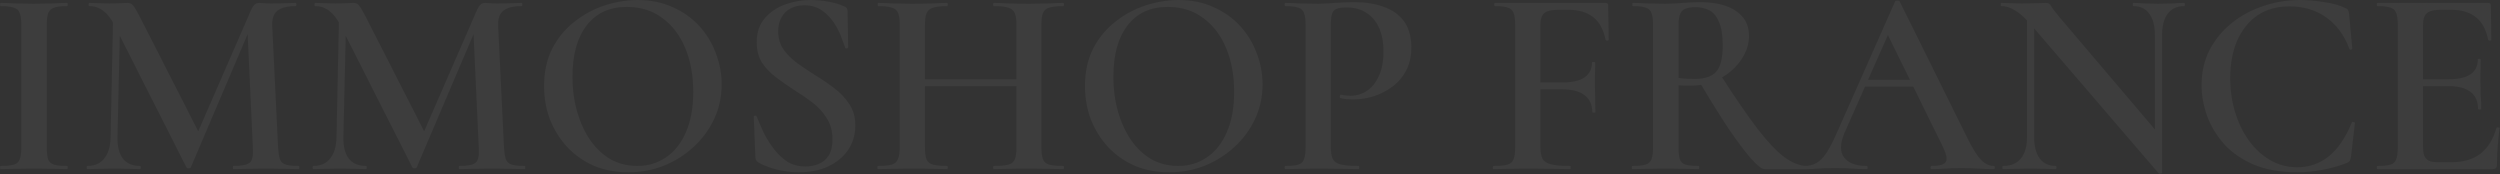 <svg xmlns="http://www.w3.org/2000/svg" width="1838" height="128" viewBox="0 0 1838 128" fill="none"><rect x="0" y="0" width="1838" height="128" fill="#333333" stroke="none"/><path d="M34.407 108.498C34.407 112.278 34.732 115.145 35.384 117.1C36.166 119.055 37.6 120.358 39.685 121.01C41.77 121.661 44.963 121.987 49.264 121.987C49.655 121.987 49.85 122.378 49.85 123.16C49.85 123.942 49.655 124.333 49.264 124.333C46.006 124.333 42.357 124.268 38.316 124.138C34.276 124.007 29.78 123.942 24.828 123.942C20.266 123.942 15.9 124.007 11.729 124.138C7.559 124.268 3.845 124.333 0.586 124.333C0.195 124.333 -2.34208e-06 123.942 -2.34208e-06 123.16C-2.34208e-06 122.378 0.195 121.987 0.586 121.987C4.757 121.987 7.95 121.661 10.166 121.01C12.381 120.358 13.815 119.055 14.466 117.1C15.248 115.145 15.639 112.278 15.639 108.498V17.985C15.639 14.206 15.248 11.404 14.466 9.579C13.815 7.624 12.381 6.321 10.166 5.669C7.95 4.888 4.757 4.497 0.586 4.497C0.195 4.497 -2.34208e-06 4.106 -2.34208e-06 3.324C-2.34208e-06 2.542 0.195 2.151 0.586 2.151C3.845 2.151 7.559 2.281 11.729 2.542C15.9 2.672 20.266 2.737 24.828 2.737C29.78 2.737 34.276 2.672 38.316 2.542C42.487 2.281 46.136 2.151 49.264 2.151C49.655 2.151 49.85 2.542 49.85 3.324C49.85 4.106 49.655 4.497 49.264 4.497C45.093 4.497 41.9 4.888 39.685 5.669C37.6 6.451 36.166 7.82 35.384 9.775C34.732 11.73 34.407 14.597 34.407 18.376V108.498ZM81.299 100.678L83.254 6.647L88.532 7.038L86.381 100.678C86.251 107.586 87.554 112.864 90.291 116.513C93.159 120.163 97.394 121.987 102.998 121.987C103.389 121.987 103.585 122.378 103.585 123.16C103.585 123.942 103.389 124.333 102.998 124.333C100.131 124.333 97.199 124.268 94.201 124.138C91.204 124.007 87.815 123.942 84.035 123.942C80.126 123.942 76.542 124.007 73.284 124.138C70.156 124.268 67.158 124.333 64.291 124.333C63.9 124.333 63.704 123.942 63.704 123.16C63.704 122.378 63.9 121.987 64.291 121.987C69.634 121.987 73.74 120.163 76.607 116.513C79.604 112.864 81.168 107.586 81.299 100.678ZM219.707 121.987C219.968 121.987 220.098 122.378 220.098 123.16C220.098 123.942 219.968 124.333 219.707 124.333C216.318 124.333 212.539 124.268 208.368 124.138C204.198 124.007 199.832 123.942 195.27 123.942C190.709 123.942 186.408 124.007 182.368 124.138C178.458 124.268 174.874 124.333 171.616 124.333C171.355 124.333 171.225 123.942 171.225 123.16C171.225 122.378 171.355 121.987 171.616 121.987C177.872 121.987 181.912 121.14 183.736 119.446C185.561 117.751 186.278 114.102 185.887 108.498L181.781 19.158L190.383 5.669L140.337 122.965C140.207 123.486 139.686 123.747 138.773 123.747C137.861 123.747 137.274 123.486 137.014 122.965L84.035 18.376C79.344 9.123 73.218 4.497 65.659 4.497C65.268 4.497 65.073 4.106 65.073 3.324C65.073 2.542 65.268 2.151 65.659 2.151C68.135 2.151 70.742 2.216 73.479 2.346C76.346 2.476 78.757 2.542 80.712 2.542C83.579 2.542 86.121 2.476 88.336 2.346C90.682 2.216 92.507 2.151 93.81 2.151C95.635 2.151 97.003 2.802 97.915 4.106C98.958 5.278 100.587 8.015 102.803 12.316L146.788 98.528L138.382 113.385L184.714 7.038C185.496 5.344 186.343 4.106 187.255 3.324C188.168 2.542 189.275 2.151 190.579 2.151C191.752 2.151 192.99 2.216 194.293 2.346C195.727 2.476 197.421 2.542 199.376 2.542C203.286 2.542 206.609 2.476 209.346 2.346C212.083 2.216 214.754 2.151 217.361 2.151C217.752 2.151 217.947 2.542 217.947 3.324C217.947 4.106 217.752 4.497 217.361 4.497C211.366 4.497 206.935 5.604 204.068 7.82C201.2 10.035 199.897 13.815 200.158 19.158L204.458 108.498C204.719 112.278 205.175 115.145 205.827 117.1C206.609 119.055 208.043 120.358 210.128 121.01C212.343 121.661 215.536 121.987 219.707 121.987ZM247.39 100.678L249.345 6.647L254.624 7.038L252.473 100.678C252.343 107.586 253.646 112.864 256.383 116.513C259.25 120.163 263.486 121.987 269.09 121.987C269.481 121.987 269.676 122.378 269.676 123.16C269.676 123.942 269.481 124.333 269.09 124.333C266.223 124.333 263.29 124.268 260.293 124.138C257.295 124.007 253.907 123.942 250.127 123.942C246.217 123.942 242.633 124.007 239.375 124.138C236.247 124.268 233.25 124.333 230.383 124.333C229.992 124.333 229.796 123.942 229.796 123.16C229.796 122.378 229.992 121.987 230.383 121.987C235.726 121.987 239.831 120.163 242.699 116.513C245.696 112.864 247.26 107.586 247.39 100.678ZM385.799 121.987C386.059 121.987 386.19 122.378 386.19 123.16C386.19 123.942 386.059 124.333 385.799 124.333C382.41 124.333 378.631 124.268 374.46 124.138C370.29 124.007 365.924 123.942 361.362 123.942C356.801 123.942 352.5 124.007 348.46 124.138C344.55 124.268 340.966 124.333 337.708 124.333C337.447 124.333 337.317 123.942 337.317 123.16C337.317 122.378 337.447 121.987 337.708 121.987C343.963 121.987 348.003 121.14 349.828 119.446C351.653 117.751 352.369 114.102 351.978 108.498L347.873 19.158L356.475 5.669L306.429 122.965C306.299 123.486 305.777 123.747 304.865 123.747C303.953 123.747 303.366 123.486 303.106 122.965L250.127 18.376C245.435 9.123 239.31 4.497 231.751 4.497C231.36 4.497 231.165 4.106 231.165 3.324C231.165 2.542 231.36 2.151 231.751 2.151C234.227 2.151 236.834 2.216 239.571 2.346C242.438 2.476 244.849 2.542 246.804 2.542C249.671 2.542 252.212 2.476 254.428 2.346C256.774 2.216 258.599 2.151 259.902 2.151C261.726 2.151 263.095 2.802 264.007 4.106C265.05 5.278 266.679 8.015 268.894 12.316L312.88 98.528L304.474 113.385L350.806 7.038C351.587 5.344 352.435 4.106 353.347 3.324C354.259 2.542 355.367 2.151 356.67 2.151C357.843 2.151 359.081 2.216 360.385 2.346C361.818 2.476 363.512 2.542 365.467 2.542C369.377 2.542 372.701 2.476 375.437 2.346C378.174 2.216 380.846 2.151 383.453 2.151C383.844 2.151 384.039 2.542 384.039 3.324C384.039 4.106 383.844 4.497 383.453 4.497C377.458 4.497 373.026 5.604 370.159 7.82C367.292 10.035 365.989 13.815 366.249 19.158L370.55 108.498C370.811 112.278 371.267 115.145 371.919 117.1C372.701 119.055 374.134 120.358 376.219 121.01C378.435 121.661 381.628 121.987 385.799 121.987ZM461.964 126.679C452.58 126.679 444.044 125.05 436.355 121.792C428.796 118.403 422.279 113.776 416.805 107.912C411.462 102.047 407.291 95.335 404.294 87.776C401.427 80.087 399.993 71.941 399.993 63.34C399.993 52.783 402.013 43.53 406.053 35.58C410.224 27.63 415.698 21.048 422.475 15.835C429.252 10.492 436.68 6.517 444.761 3.91C452.841 1.303 460.856 0 468.806 0C478.45 0 487.052 1.76 494.611 5.278C502.3 8.667 508.817 13.294 514.16 19.158C519.504 25.023 523.544 31.67 526.281 39.099C529.148 46.527 530.582 54.151 530.582 61.971C530.582 71.094 528.757 79.565 525.108 87.385C521.459 95.205 516.441 102.047 510.055 107.912C503.799 113.776 496.501 118.403 488.16 121.792C479.949 125.05 471.217 126.679 461.964 126.679ZM468.611 121.987C476.43 121.987 483.403 119.902 489.528 115.731C495.784 111.561 500.671 105.435 504.19 97.355C507.839 89.144 509.664 79.24 509.664 67.64C509.664 55.52 507.709 44.768 503.799 35.384C499.889 26.001 494.285 18.637 486.987 13.294C479.689 7.82 470.957 5.083 460.791 5.083C448.149 5.083 438.309 9.644 431.272 18.767C424.364 27.76 420.911 40.272 420.911 56.302C420.911 65.686 422.084 74.417 424.43 82.498C426.775 90.448 430.034 97.42 434.204 103.415C438.505 109.41 443.523 114.037 449.257 117.295C455.122 120.423 461.573 121.987 468.611 121.987ZM572.148 23.068C572.148 28.151 573.451 32.582 576.058 36.362C578.664 40.011 581.988 43.334 586.028 46.332C590.199 49.329 594.564 52.262 599.126 55.129C604.078 58.126 608.77 61.319 613.201 64.708C617.763 68.097 621.477 72.006 624.344 76.438C627.342 80.738 628.841 86.017 628.841 92.272C628.841 99.049 627.081 105.044 623.562 110.258C620.044 115.34 615.156 119.381 608.901 122.378C602.775 125.245 595.542 126.679 587.201 126.679C583.682 126.679 579.968 126.353 576.058 125.701C572.278 125.05 568.694 124.138 565.306 122.965C562.048 121.792 559.376 120.553 557.291 119.25C556.769 118.859 556.313 118.403 555.922 117.882C555.662 117.36 555.466 116.578 555.336 115.536L554.163 86.017C554.033 85.365 554.293 85.039 554.945 85.039C555.727 84.909 556.183 85.104 556.313 85.626C557.877 89.535 559.702 93.706 561.787 98.137C564.003 102.438 566.544 106.413 569.411 110.062C572.278 113.711 575.537 116.709 579.186 119.055C582.965 121.27 587.266 122.378 592.088 122.378C595.477 122.378 598.67 121.792 601.667 120.619C604.665 119.446 607.141 117.426 609.096 114.558C611.051 111.561 612.028 107.521 612.028 102.438C612.028 96.312 610.595 91.099 607.728 86.799C604.991 82.367 601.472 78.523 597.171 75.265C592.87 72.006 588.374 68.944 583.682 66.076C579.121 63.079 574.755 60.016 570.584 56.888C566.414 53.761 562.96 50.176 560.223 46.136C557.617 41.966 556.313 36.948 556.313 31.083C556.313 23.915 558.268 18.051 562.178 13.489C566.088 8.928 571.04 5.539 577.035 3.324C583.161 1.108 589.417 0 595.803 0C600.103 0 604.469 0.391 608.901 1.173C613.332 1.955 617.111 3.063 620.239 4.497C621.412 4.888 622.194 5.409 622.585 6.06C622.976 6.712 623.171 7.429 623.171 8.211L623.562 34.602C623.562 35.124 623.237 35.449 622.585 35.58C622.064 35.71 621.673 35.58 621.412 35.189C620.76 33.234 619.783 30.562 618.48 27.174C617.176 23.655 615.352 20.136 613.006 16.617C610.66 13.098 607.728 10.101 604.209 7.624C600.69 5.148 596.389 3.91 591.306 3.91C587.396 3.91 584.008 4.692 581.141 6.256C578.274 7.82 576.058 10.036 574.494 12.903C572.93 15.639 572.148 19.028 572.148 23.068ZM747.277 18.376C747.277 14.597 746.886 11.73 746.104 9.775C745.322 7.82 743.758 6.451 741.412 5.669C739.066 4.888 735.482 4.497 730.66 4.497C730.269 4.497 730.073 4.106 730.073 3.324C730.073 2.542 730.269 2.151 730.66 2.151C733.918 2.151 737.632 2.281 741.803 2.542C746.104 2.672 751.056 2.737 756.66 2.737C761.222 2.737 765.718 2.672 770.149 2.542C774.58 2.281 778.425 2.151 781.683 2.151C782.074 2.151 782.27 2.542 782.27 3.324C782.27 4.106 782.074 4.497 781.683 4.497C777.122 4.497 773.668 4.888 771.322 5.669C769.107 6.321 767.608 7.624 766.826 9.579C766.044 11.404 765.653 14.206 765.653 17.985V108.498C765.653 112.278 766.044 115.145 766.826 117.1C767.608 119.055 769.107 120.358 771.322 121.01C773.668 121.661 777.122 121.987 781.683 121.987C782.074 121.987 782.27 122.378 782.27 123.16C782.27 123.942 782.074 124.333 781.683 124.333C778.425 124.333 774.58 124.268 770.149 124.138C765.718 124.007 761.222 123.942 756.66 123.942C751.056 123.942 746.104 124.007 741.803 124.138C737.632 124.268 733.918 124.333 730.66 124.333C730.269 124.333 730.073 123.942 730.073 123.16C730.073 122.378 730.269 121.987 730.66 121.987C735.482 121.987 739.066 121.661 741.412 121.01C743.758 120.358 745.322 119.055 746.104 117.1C746.886 115.145 747.277 112.278 747.277 108.498V18.376ZM670.057 63.34V58.257H755.683V63.34H670.057ZM661.456 108.498V17.985C661.456 14.206 661.065 11.404 660.283 9.579C659.501 7.624 658.002 6.321 655.787 5.669C653.571 4.888 650.182 4.497 645.621 4.497C645.36 4.497 645.23 4.106 645.23 3.324C645.23 2.542 645.36 2.151 645.621 2.151C649.009 2.151 652.789 2.281 656.959 2.542C661.13 2.672 665.496 2.737 670.057 2.737C675.662 2.737 680.614 2.672 684.915 2.542C689.216 2.281 693.06 2.151 696.449 2.151C696.709 2.151 696.84 2.542 696.84 3.324C696.84 4.106 696.709 4.497 696.449 4.497C691.757 4.497 688.238 4.888 685.892 5.669C683.546 6.451 681.982 7.82 681.2 9.775C680.418 11.73 680.028 14.597 680.028 18.376V108.498C680.028 112.278 680.418 115.145 681.2 117.1C681.982 119.055 683.546 120.358 685.892 121.01C688.368 121.661 691.887 121.987 696.449 121.987C696.709 121.987 696.84 122.378 696.84 123.16C696.84 123.942 696.709 124.333 696.449 124.333C692.93 124.333 689.02 124.268 684.719 124.138C680.549 124.007 675.662 123.942 670.057 123.942C665.496 123.942 661.065 124.007 656.764 124.138C652.463 124.268 648.684 124.333 645.425 124.333C645.165 124.333 645.034 123.942 645.034 123.16C645.034 122.378 645.165 121.987 645.425 121.987C649.987 121.987 653.375 121.661 655.591 121.01C657.807 120.358 659.305 119.055 660.087 117.1C661 115.145 661.456 112.278 661.456 108.498ZM859.63 126.679C850.246 126.679 841.709 125.05 834.02 121.792C826.461 118.403 819.945 113.776 814.471 107.912C809.127 102.047 804.957 95.335 801.959 87.776C799.092 80.087 797.659 71.941 797.659 63.34C797.659 52.783 799.679 43.53 803.719 35.58C807.889 27.63 813.363 21.048 820.14 15.835C826.917 10.492 834.346 6.517 842.426 3.91C850.507 1.303 858.522 0 866.472 0C876.116 0 884.718 1.76 892.277 5.278C899.966 8.667 906.482 13.294 911.826 19.158C917.169 25.023 921.209 31.67 923.946 39.099C926.814 46.527 928.247 54.151 928.247 61.971C928.247 71.094 926.423 79.565 922.773 87.385C919.124 95.205 914.107 102.047 907.721 107.912C901.465 113.776 894.166 118.403 885.825 121.792C877.615 125.05 868.883 126.679 859.63 126.679ZM866.276 121.987C874.096 121.987 881.068 119.902 887.194 115.731C893.45 111.561 898.337 105.435 901.856 97.355C905.505 89.144 907.33 79.24 907.33 67.64C907.33 55.52 905.375 44.768 901.465 35.384C897.555 26.001 891.951 18.637 884.652 13.294C877.354 7.82 868.622 5.083 858.457 5.083C845.815 5.083 835.975 9.644 828.937 18.767C822.03 27.76 818.576 40.272 818.576 56.302C818.576 65.686 819.749 74.417 822.095 82.498C824.441 90.448 827.699 97.42 831.87 103.415C836.17 109.41 841.188 114.037 846.923 117.295C852.787 120.423 859.239 121.987 866.276 121.987ZM978.415 107.716C978.415 111.626 978.871 114.624 979.784 116.709C980.696 118.664 982.586 120.032 985.453 120.814C988.45 121.596 992.882 121.987 998.746 121.987C999.137 121.987 999.333 122.378 999.333 123.16C999.333 123.942 999.137 124.333 998.746 124.333C994.576 124.333 990.014 124.268 985.062 124.138C980.24 124.007 974.962 123.942 969.227 123.942C964.666 123.942 960.3 124.007 956.129 124.138C951.959 124.268 948.244 124.333 944.986 124.333C944.595 124.333 944.4 123.942 944.4 123.16C944.4 122.378 944.595 121.987 944.986 121.987C949.287 121.987 952.48 121.661 954.565 121.01C956.65 120.358 958.019 119.055 958.671 117.1C959.452 115.145 959.843 112.278 959.843 108.498V17.985C959.843 14.206 959.452 11.404 958.671 9.579C958.019 7.624 956.65 6.321 954.565 5.669C952.48 4.888 949.287 4.497 944.986 4.497C944.595 4.497 944.4 4.106 944.4 3.324C944.4 2.542 944.595 2.151 944.986 2.151C948.244 2.151 951.893 2.281 955.934 2.542C960.104 2.672 964.47 2.737 969.032 2.737C972.159 2.737 976.2 2.542 981.152 2.151C986.235 1.76 991.122 1.564 995.814 1.564C1003.76 1.564 1010.8 2.672 1016.93 4.888C1023.18 6.973 1028.14 10.361 1031.78 15.053C1035.43 19.745 1037.39 25.936 1037.65 33.625C1037.78 40.402 1036.61 46.267 1034.13 51.219C1031.65 56.172 1028.27 60.277 1023.96 63.535C1019.79 66.663 1015.17 69.074 1010.08 70.768C1005 72.332 999.919 73.114 994.837 73.114C993.403 73.114 991.839 73.049 990.145 72.919C988.581 72.788 987.017 72.528 985.453 72.137C985.062 72.006 984.932 71.55 985.062 70.768C985.192 69.856 985.518 69.465 986.039 69.595C987.082 69.856 988.255 70.051 989.558 70.182C990.862 70.312 991.969 70.377 992.882 70.377C997.182 70.377 1001.16 69.204 1004.81 66.858C1008.46 64.513 1011.39 60.928 1013.6 56.106C1015.95 51.284 1017.12 45.224 1017.12 37.926C1017.12 31.018 1016.01 25.154 1013.8 20.331C1011.58 15.509 1008.46 11.86 1004.42 9.384C1000.51 6.777 995.684 5.474 989.949 5.474C986.952 5.474 984.606 5.8 982.912 6.451C981.217 6.973 980.044 8.146 979.393 9.97C978.741 11.795 978.415 14.597 978.415 18.376V107.716ZM1098.1 124.333C1097.7 124.333 1097.51 123.942 1097.51 123.16C1097.51 122.378 1097.7 121.987 1098.1 121.987C1102.66 121.987 1106.05 121.661 1108.26 121.01C1110.48 120.358 1111.98 119.055 1112.76 117.1C1113.54 115.145 1113.93 112.278 1113.93 108.498V17.985C1113.93 14.206 1113.54 11.404 1112.76 9.579C1112.11 7.624 1110.74 6.321 1108.65 5.669C1106.57 4.888 1103.37 4.497 1099.07 4.497C1098.68 4.497 1098.49 4.106 1098.49 3.324C1098.49 2.542 1098.68 2.151 1099.07 2.151H1180.4C1181.7 2.151 1182.35 2.737 1182.35 3.91L1182.74 29.324C1182.74 29.585 1182.42 29.78 1181.77 29.91C1181.11 29.91 1180.66 29.715 1180.4 29.324C1178.96 21.895 1175.97 16.356 1171.41 12.707C1166.84 9.058 1160.85 7.233 1153.42 7.233H1145.4C1140.58 7.233 1137.19 8.081 1135.24 9.775C1133.41 11.469 1132.5 14.271 1132.5 18.181V107.716C1132.5 111.626 1133.02 114.624 1134.07 116.709C1135.11 118.664 1137.19 120.032 1140.32 120.814C1143.45 121.596 1148.14 121.987 1154.4 121.987C1154.66 121.987 1154.79 122.378 1154.79 123.16C1154.79 123.942 1154.66 124.333 1154.4 124.333C1149.97 124.333 1145.21 124.268 1140.13 124.138C1135.04 124.007 1129.24 123.942 1122.73 123.942C1118.17 123.942 1113.74 124.007 1109.43 124.138C1105.13 124.268 1101.35 124.333 1098.1 124.333ZM1170.62 82.302C1170.62 76.959 1168.73 72.853 1164.95 69.986C1161.3 67.119 1155.7 65.686 1148.14 65.686H1123.71V60.603H1148.53C1155.96 60.603 1161.44 59.365 1164.95 56.888C1168.6 54.282 1170.43 50.633 1170.43 45.941C1170.43 45.68 1170.82 45.55 1171.6 45.55C1172.38 45.55 1172.77 45.68 1172.77 45.941C1172.77 50.242 1172.71 53.565 1172.58 55.911C1172.58 58.257 1172.58 60.668 1172.58 63.144C1172.58 66.272 1172.64 69.4 1172.77 72.528C1172.9 75.525 1172.97 78.783 1172.97 82.302C1172.97 82.693 1172.58 82.889 1171.8 82.889C1171.01 82.889 1170.62 82.693 1170.62 82.302ZM1297.22 124.333C1295.26 124.333 1292.01 121.792 1287.45 116.709C1282.88 111.496 1277.34 104.132 1270.83 94.618C1264.44 84.974 1257.27 73.44 1249.32 60.016L1264.96 55.129C1275.52 71.55 1284.51 84.648 1291.94 94.423C1299.5 104.197 1306.15 111.235 1311.88 115.536C1317.75 119.837 1323.35 121.987 1328.69 121.987C1328.95 121.987 1329.08 122.378 1329.08 123.16C1329.08 123.942 1328.95 124.333 1328.69 124.333C1320.48 124.333 1313.77 124.333 1308.56 124.333C1303.48 124.333 1299.7 124.333 1297.22 124.333ZM1249.72 1.564C1261.31 1.564 1270.24 3.78 1276.5 8.211C1282.75 12.512 1285.88 18.507 1285.88 26.196C1285.88 31.149 1284.71 35.84 1282.36 40.272C1280.02 44.703 1276.89 48.612 1272.98 52.001C1269.07 55.39 1264.57 58.061 1259.49 60.016C1254.54 61.971 1249.39 62.949 1244.05 62.949C1242.48 62.949 1240.79 62.949 1238.96 62.949C1237.14 62.949 1235.51 62.883 1234.08 62.753V108.498C1234.08 112.278 1234.4 115.145 1235.05 117.1C1235.7 119.055 1237.07 120.358 1239.16 121.01C1241.37 121.661 1244.57 121.987 1248.74 121.987C1249.13 121.987 1249.32 122.378 1249.32 123.16C1249.32 123.942 1249.13 124.333 1248.74 124.333C1245.48 124.333 1241.83 124.268 1237.79 124.138C1233.75 124.007 1229.32 123.942 1224.5 123.942C1219.94 123.942 1215.57 124.007 1211.4 124.138C1207.23 124.268 1203.51 124.333 1200.26 124.333C1199.86 124.333 1199.67 123.942 1199.67 123.16C1199.67 122.378 1199.86 121.987 1200.26 121.987C1204.56 121.987 1207.75 121.661 1209.83 121.01C1211.92 120.358 1213.35 119.055 1214.14 117.1C1214.92 115.145 1215.31 112.278 1215.31 108.498V17.985C1215.31 14.206 1214.92 11.404 1214.14 9.579C1213.48 7.624 1212.12 6.321 1210.03 5.669C1207.95 4.888 1204.75 4.497 1200.45 4.497C1200.19 4.497 1200.06 4.106 1200.06 3.324C1200.06 2.542 1200.19 2.151 1200.45 2.151C1203.71 2.151 1207.36 2.281 1211.4 2.542C1215.57 2.672 1219.94 2.737 1224.5 2.737C1228.28 2.737 1232.45 2.542 1237.01 2.151C1241.57 1.76 1245.81 1.564 1249.72 1.564ZM1266.53 33.429C1266.53 26.001 1265.62 20.266 1263.79 16.226C1262.1 12.056 1259.75 9.188 1256.75 7.624C1253.76 6.06 1250.3 5.278 1246.39 5.278C1243.39 5.278 1240.98 5.669 1239.16 6.451C1237.33 7.103 1236.03 8.406 1235.25 10.361C1234.47 12.186 1234.08 14.858 1234.08 18.376V57.279C1235.9 57.54 1237.86 57.736 1239.94 57.866C1242.03 57.996 1243.85 58.061 1245.41 58.061C1253.1 58.061 1258.51 56.302 1261.64 52.783C1264.9 49.264 1266.53 42.813 1266.53 33.429ZM1369.05 63.73L1371.99 58.648H1412.26L1413.63 63.73H1369.05ZM1465.82 121.987C1466.34 121.987 1466.6 122.378 1466.6 123.16C1466.6 123.942 1466.34 124.333 1465.82 124.333C1461.91 124.333 1457.87 124.203 1453.7 123.942C1449.66 123.681 1445.75 123.551 1441.97 123.551C1437.67 123.551 1433.89 123.681 1430.63 123.942C1427.51 124.203 1423.99 124.333 1420.08 124.333C1419.56 124.333 1419.3 123.942 1419.3 123.16C1419.3 122.378 1419.56 121.987 1420.08 121.987C1425.94 121.987 1429.46 120.944 1430.63 118.859C1431.81 116.774 1430.83 112.669 1427.7 106.543L1386.84 23.459L1394.86 10.361L1356.15 97.551C1352.76 105.501 1352.63 111.561 1355.76 115.731C1359.02 119.902 1364.49 121.987 1372.18 121.987C1372.83 121.987 1373.16 122.378 1373.16 123.16C1373.16 123.942 1372.83 124.333 1372.18 124.333C1368.27 124.333 1364.69 124.203 1361.43 123.942C1358.17 123.681 1354.07 123.551 1349.11 123.551C1344.16 123.551 1340.19 123.681 1337.19 123.942C1334.32 124.203 1330.74 124.333 1326.44 124.333C1325.92 124.333 1325.65 123.942 1325.65 123.16C1325.65 122.378 1325.92 121.987 1326.44 121.987C1329.96 121.987 1332.95 121.27 1335.43 119.837C1338.04 118.403 1340.58 115.797 1343.05 112.017C1345.53 108.107 1348.27 102.699 1351.26 95.791L1393.29 0.978C1393.56 0.587 1394.14 0.391 1395.05 0.391C1395.97 0.391 1396.49 0.587 1396.62 0.978L1444.51 97.551C1447.51 103.806 1450.18 108.759 1452.53 112.408C1454.87 115.927 1457.09 118.403 1459.18 119.837C1461.26 121.27 1463.48 121.987 1465.82 121.987ZM1490.25 100.678V6.647L1495.52 7.038V100.678C1495.52 107.586 1496.89 112.864 1499.63 116.513C1502.37 120.163 1506.28 121.987 1511.36 121.987C1511.75 121.987 1511.95 122.378 1511.95 123.16C1511.95 123.942 1511.75 124.333 1511.36 124.333C1508.62 124.333 1505.76 124.268 1502.76 124.138C1499.89 124.007 1496.7 123.942 1493.18 123.942C1489.4 123.942 1485.75 124.007 1482.23 124.138C1478.84 124.268 1475.65 124.333 1472.65 124.333C1472.26 124.333 1472.07 123.942 1472.07 123.16C1472.07 122.378 1472.26 121.987 1472.65 121.987C1478.39 121.987 1482.75 120.163 1485.75 116.513C1488.75 112.864 1490.25 107.586 1490.25 100.678ZM1589.56 127.07C1589.56 127.461 1589.23 127.656 1588.58 127.656C1587.93 127.787 1587.47 127.787 1587.21 127.656L1493.18 18.181C1488.49 12.838 1484.45 9.253 1481.06 7.429C1477.8 5.474 1474.61 4.497 1471.48 4.497C1471.09 4.497 1470.89 4.106 1470.89 3.324C1470.89 2.542 1471.09 2.151 1471.48 2.151C1473.96 2.151 1476.5 2.216 1479.1 2.346C1481.71 2.476 1484.12 2.542 1486.34 2.542C1490.25 2.542 1493.77 2.476 1496.89 2.346C1500.15 2.216 1502.63 2.151 1504.32 2.151C1506.02 2.151 1507.25 2.933 1508.04 4.497C1508.82 5.93 1510.77 8.537 1513.9 12.316L1587.99 99.505L1589.56 127.07ZM1589.56 26.001V127.07L1584.28 121.205V26.001C1584.28 19.093 1582.91 13.815 1580.17 10.166C1577.57 6.386 1573.66 4.497 1568.44 4.497C1568.18 4.497 1568.05 4.106 1568.05 3.324C1568.05 2.542 1568.18 2.151 1568.44 2.151C1571.18 2.151 1574.05 2.281 1577.04 2.542C1580.04 2.672 1583.3 2.737 1586.82 2.737C1590.21 2.737 1593.53 2.672 1596.79 2.542C1600.05 2.281 1603.05 2.151 1605.78 2.151C1606.17 2.151 1606.37 2.542 1606.37 3.324C1606.37 4.106 1606.17 4.497 1605.78 4.497C1600.57 4.497 1596.53 6.386 1593.66 10.166C1590.92 13.815 1589.56 19.093 1589.56 26.001ZM1690.9 0C1696.51 0 1702.5 0.522 1708.89 1.564C1715.27 2.476 1720.36 3.91 1724.14 5.865C1725.31 6.256 1726.03 6.777 1726.29 7.429C1726.68 7.95 1726.94 8.928 1727.07 10.361L1729.42 35.775C1729.42 36.036 1729.09 36.297 1728.44 36.557C1727.92 36.688 1727.53 36.492 1727.26 35.971C1723.49 25.805 1717.75 18.051 1710.06 12.707C1702.5 7.364 1693.58 4.692 1683.28 4.692C1674.03 4.692 1666.14 6.908 1659.62 11.339C1653.24 15.77 1648.29 21.96 1644.77 29.91C1641.38 37.73 1639.68 46.853 1639.68 57.279C1639.68 66.402 1640.92 74.939 1643.4 82.889C1645.88 90.839 1649.33 97.811 1653.76 103.806C1658.19 109.801 1663.4 114.493 1669.4 117.882C1675.39 121.27 1681.91 122.965 1688.95 122.965C1697.55 122.965 1705.17 120.358 1711.82 115.145C1718.6 109.801 1724.33 101.46 1729.02 90.122C1729.29 89.601 1729.74 89.47 1730.39 89.731C1731.04 89.861 1731.37 90.057 1731.37 90.317L1728.44 115.34C1728.18 116.904 1727.85 117.947 1727.46 118.468C1727.2 118.859 1726.48 119.315 1725.31 119.837C1719.31 122.183 1713.25 123.877 1707.13 124.919C1701 126.092 1695.01 126.679 1689.14 126.679C1676.63 126.679 1665.88 124.789 1656.89 121.01C1647.9 117.1 1640.6 112.017 1634.99 105.761C1629.39 99.375 1625.22 92.403 1622.48 84.844C1619.87 77.285 1618.57 69.856 1618.57 62.558C1618.57 53.044 1620.53 44.442 1624.44 36.753C1628.48 29.063 1633.89 22.482 1640.66 17.008C1647.44 11.534 1655.13 7.364 1663.73 4.497C1672.46 1.499 1681.52 0 1690.9 0ZM1832.82 124.333H1747.98C1747.59 124.333 1747.39 123.942 1747.39 123.16C1747.39 122.378 1747.59 121.987 1747.98 121.987C1752.28 121.987 1755.47 121.661 1757.56 121.01C1759.64 120.358 1761.01 119.055 1761.66 117.1C1762.44 115.145 1762.83 112.278 1762.83 108.498V17.985C1762.83 14.206 1762.44 11.404 1761.66 9.579C1761.01 7.624 1759.64 6.321 1757.56 5.669C1755.47 4.888 1752.28 4.497 1747.98 4.497C1747.59 4.497 1747.39 4.106 1747.39 3.324C1747.39 2.542 1747.59 2.151 1747.98 2.151H1829.3C1830.6 2.151 1831.26 2.737 1831.26 3.91L1831.65 29.324C1831.65 29.585 1831.32 29.78 1830.67 29.91C1830.02 29.91 1829.56 29.715 1829.3 29.324C1827.87 21.895 1824.87 16.356 1820.31 12.707C1815.75 9.058 1809.75 7.233 1802.32 7.233H1794.31C1791.05 7.233 1788.44 7.624 1786.49 8.406C1784.66 9.058 1783.36 10.231 1782.58 11.925C1781.8 13.489 1781.41 15.639 1781.41 18.376V107.716C1781.41 110.453 1781.73 112.734 1782.38 114.558C1783.16 116.253 1784.34 117.491 1785.9 118.273C1787.47 118.924 1789.68 119.25 1792.55 119.25H1802.13C1810.99 119.25 1818.16 117.165 1823.63 112.994C1829.11 108.694 1833.02 102.373 1835.36 94.032C1835.49 93.641 1835.88 93.51 1836.53 93.641C1837.32 93.771 1837.71 93.967 1837.71 94.227C1837.19 97.876 1836.73 102.242 1836.34 107.325C1835.95 112.408 1835.75 117.1 1835.75 121.401C1835.75 123.356 1834.77 124.333 1832.82 124.333ZM1821.87 80.152C1821.87 74.678 1820.05 70.508 1816.4 67.64C1812.75 64.773 1807.28 63.34 1799.98 63.34H1772.61V58.257H1800.17C1807.47 58.257 1812.88 57.019 1816.4 54.542C1819.92 52.066 1821.68 48.482 1821.68 43.79C1821.68 43.399 1822 43.204 1822.65 43.204C1823.44 43.204 1823.83 43.399 1823.83 43.79C1823.83 47.961 1823.76 51.219 1823.63 53.565C1823.63 55.911 1823.63 58.322 1823.63 60.798C1823.63 63.926 1823.7 67.054 1823.83 70.182C1824.09 73.179 1824.22 76.503 1824.22 80.152C1824.22 80.412 1823.83 80.543 1823.05 80.543C1822.26 80.543 1821.87 80.412 1821.87 80.152Z" fill="white" fill-opacity="0.05"></path></svg>